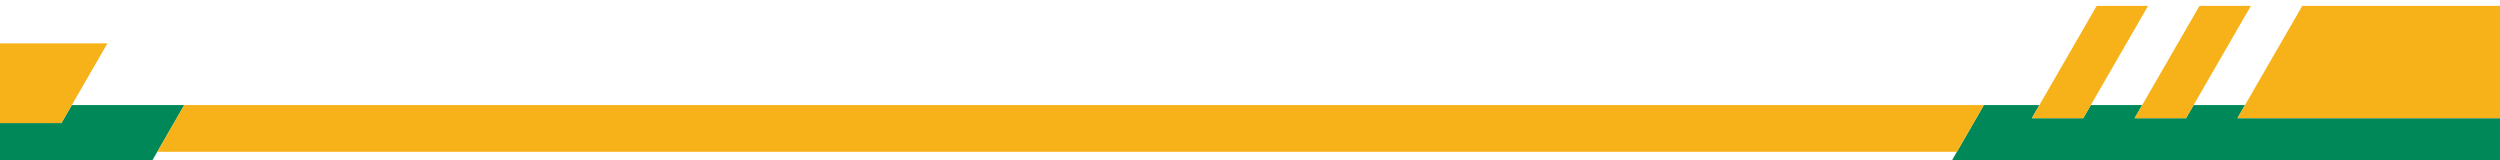 <?xml version="1.0" encoding="UTF-8"?> <svg xmlns="http://www.w3.org/2000/svg" id="Layer_1" data-name="Layer 1" viewBox="0 0 1806.52 115.93"><defs><style> .cls-1 { fill: #f7b219; } .cls-1, .cls-2 { stroke-width: 0px; } .cls-2 { fill: #008859; } </style></defs><path class="cls-2" d="M1433.57,75.91h40.13l-5.49,9.51h37.15l5.49-9.51h37.14l-5.49,9.51h37.14l5.49-9.51h37.14l-5.49,9.51h199.6v51.63h-418.11l15.79-27.35,19.51-33.79Z"></path><path class="cls-2" d="M44.38,88.93l7.53-13.03h81.25l-19.51,33.79-11.73,20.31H-4.41v-41.07h48.79Z"></path><path class="cls-1" d="M77.66,31.3l-25.75,44.6-7.53,13.03H-4.41V31.3h82.06Z"></path><path class="cls-1" d="M1433.57,75.91l-19.51,33.79H113.65l19.51-33.79h1300.41Z"></path><path class="cls-1" d="M1816.38,4.24v81.18h-199.6l46.87-81.18h152.73Z"></path><path class="cls-1" d="M1515.08,4.24h37.14l-41.38,71.67-5.49,9.51h-37.15l5.49-9.51,41.38-71.67Z"></path><path class="cls-1" d="M1589.36,4.24h37.14l-41.38,71.67-5.49,9.51h-37.14l5.49-9.51,41.38-71.67Z"></path></svg> 